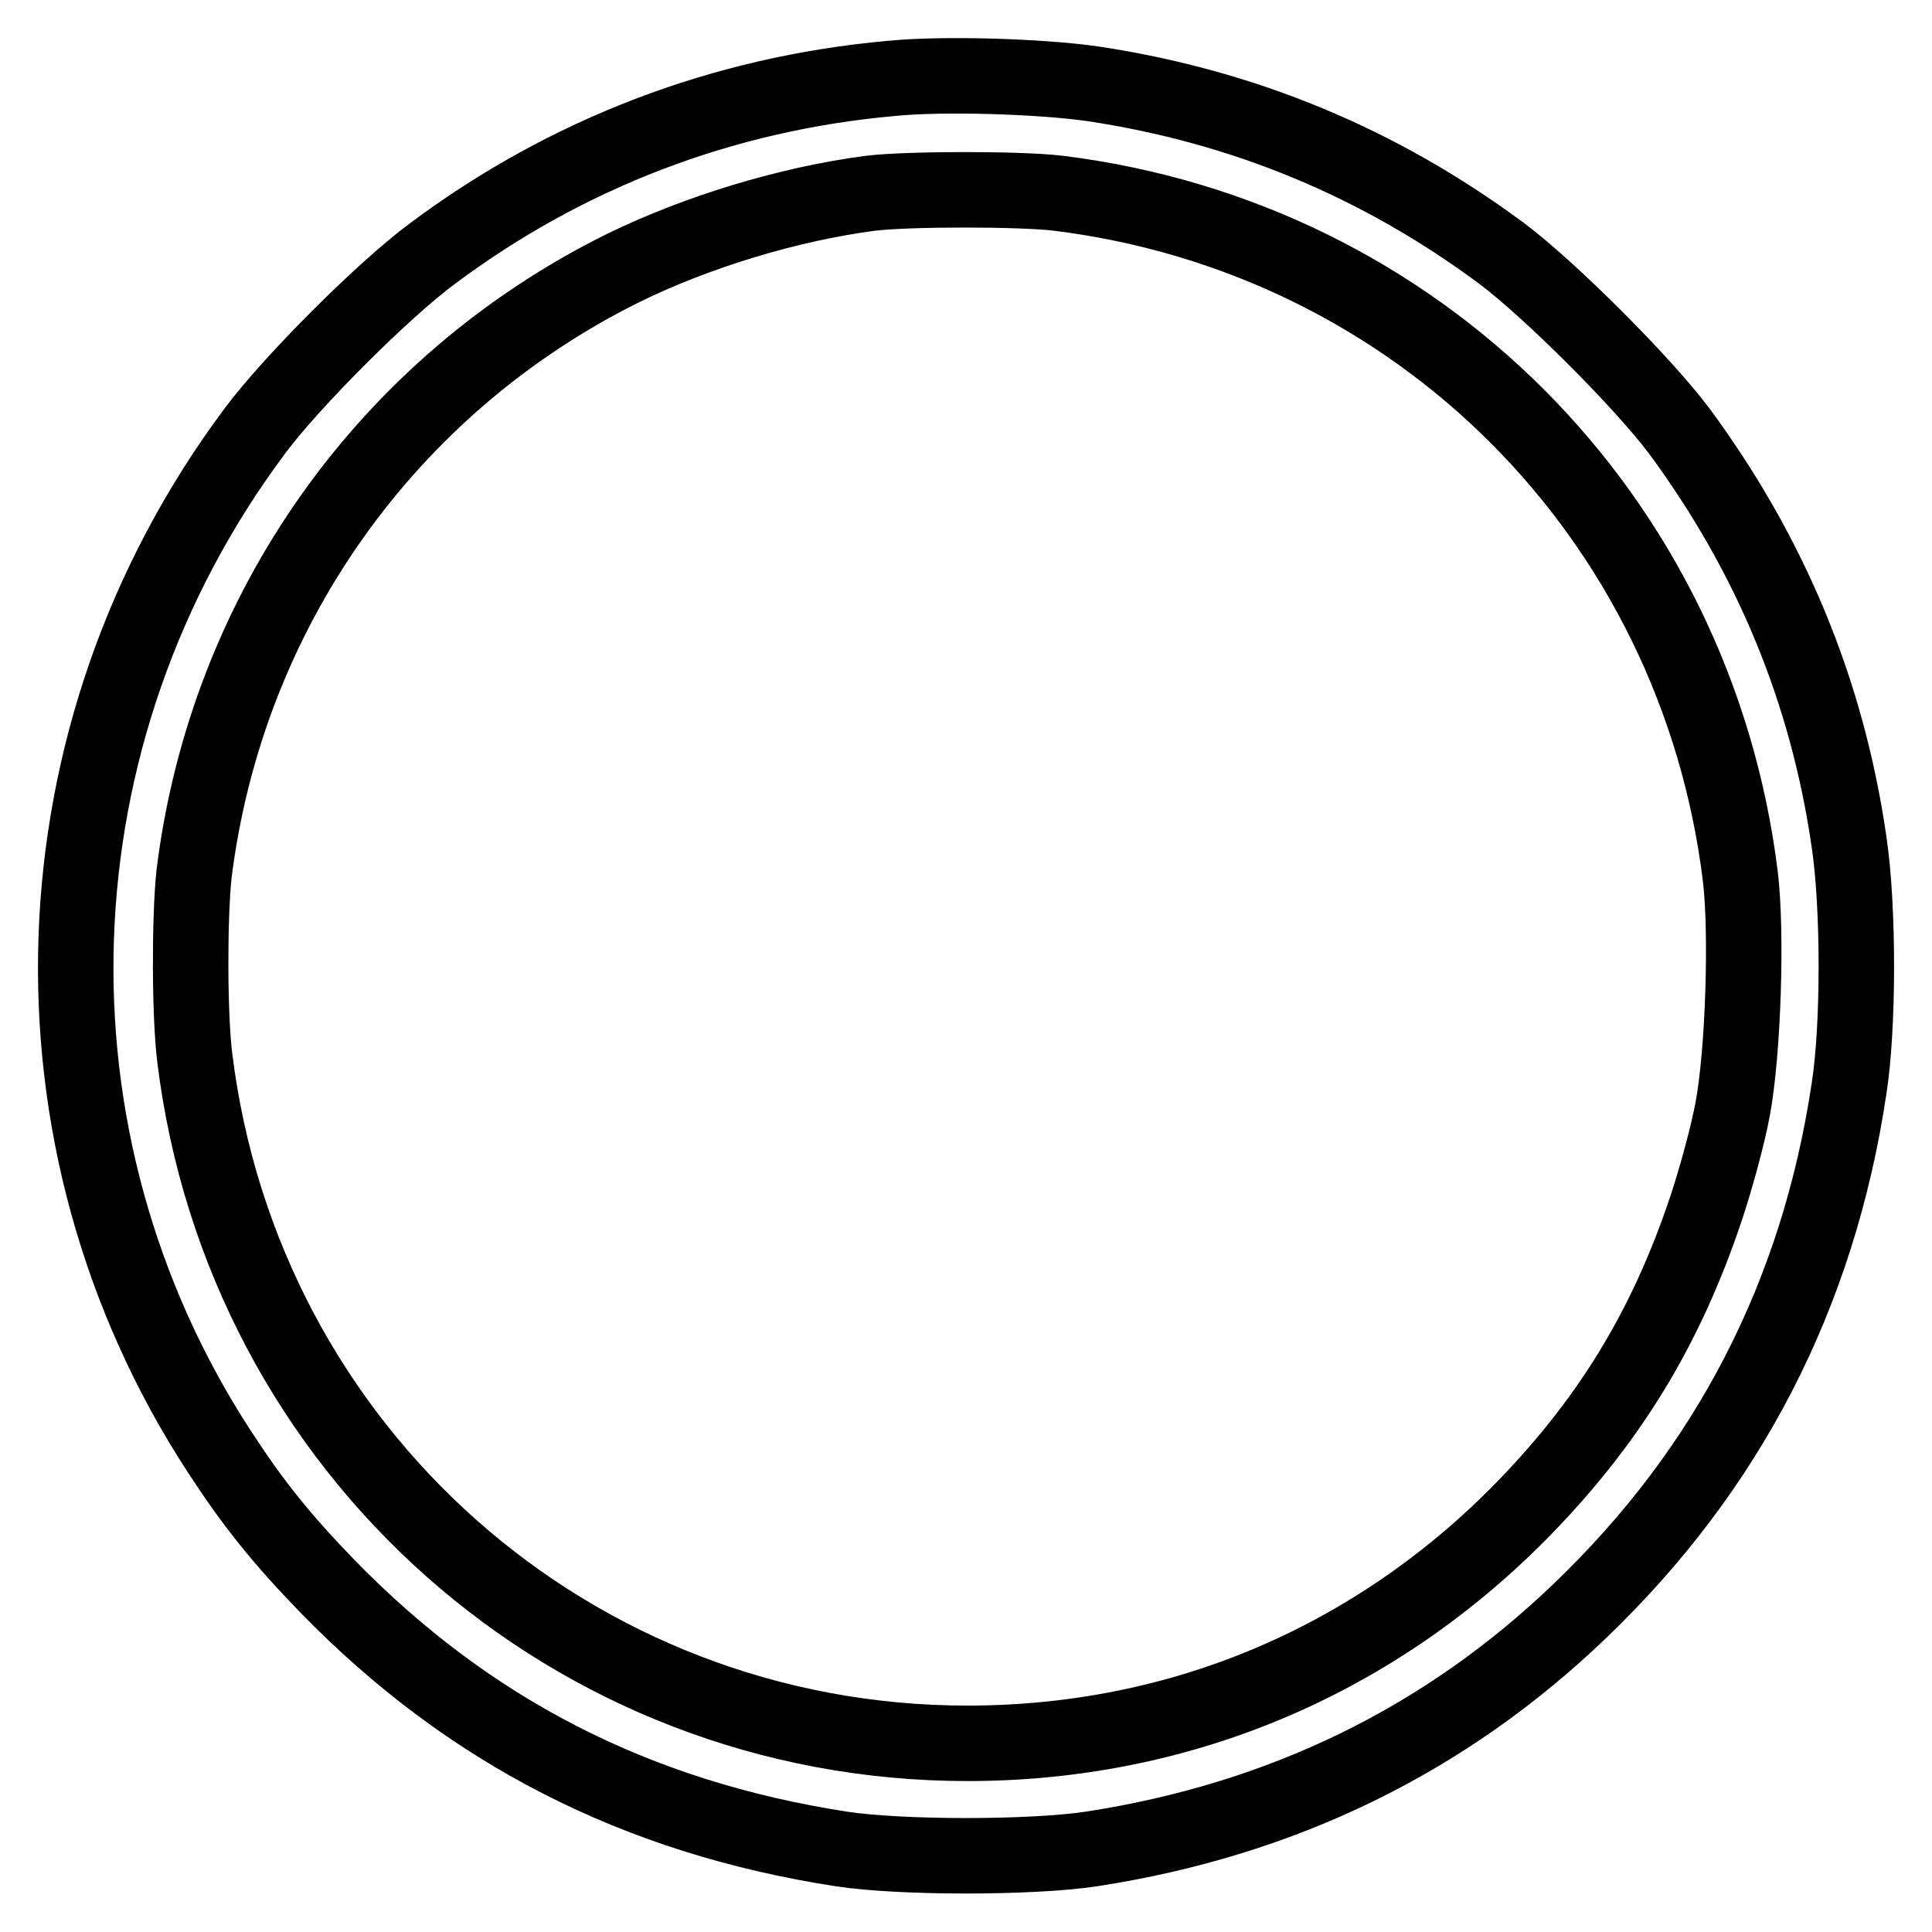 <?xml version="1.0" encoding="utf-8"?>
<!-- Svg Vector Icons : http://www.onlinewebfonts.com/icon -->
<!DOCTYPE svg PUBLIC "-//W3C//DTD SVG 1.1//EN" "http://www.w3.org/Graphics/SVG/1.1/DTD/svg11.dtd">
<svg version="1.1" xmlns="http://www.w3.org/2000/svg" xmlns:xlink="http://www.w3.org/1999/xlink" x="0px" y="0px" viewBox="0 0 256 256" enable-background="new 0 0 256 256" xml:space="preserve">
<g><g><g><path stroke-width="10" fill-opacity="0" stroke="#000000"  d="M118,10.4c-22.2,2-42.9,9.9-60.7,23.2c-6.5,4.8-18.8,17.1-23.6,23.6C3.9,97.2,2.1,151,29.1,192.4c4.5,6.9,8.2,11.5,14.3,17.8c18.7,19.2,40.9,30.6,68.1,34.8c7.9,1.2,25.1,1.2,33.1,0c25.4-3.9,47-14.5,64.8-31.6c19.6-18.8,31.5-41.8,35.6-69.1c1.3-8.2,1.3-24.2,0-32.8c-2.9-20-10.4-38-22.5-54.4c-4.8-6.4-17.1-18.7-23.5-23.5c-16.3-12.1-34.3-19.5-54.2-22.5C137.8,10.1,124.8,9.7,118,10.4z M140.2,25.6c47.7,5.9,84.5,42.8,90.4,90.5c0.9,7.5,0.4,23.2-1,30.8c-0.6,3.3-2.2,9.2-3.5,13.1c-5.4,16.2-13.1,28.7-25.1,40.8c-19.6,19.6-45,30.2-72.8,30.2c-52.3,0-96-38.7-102.4-90.9c-0.7-5.7-0.7-18.4-0.1-24.2C30,81,51.3,51,82.6,35.5c9.8-4.8,22-8.5,32.8-9.9C120.5,25,135.1,25,140.2,25.6z"/></g></g></g>
</svg>
